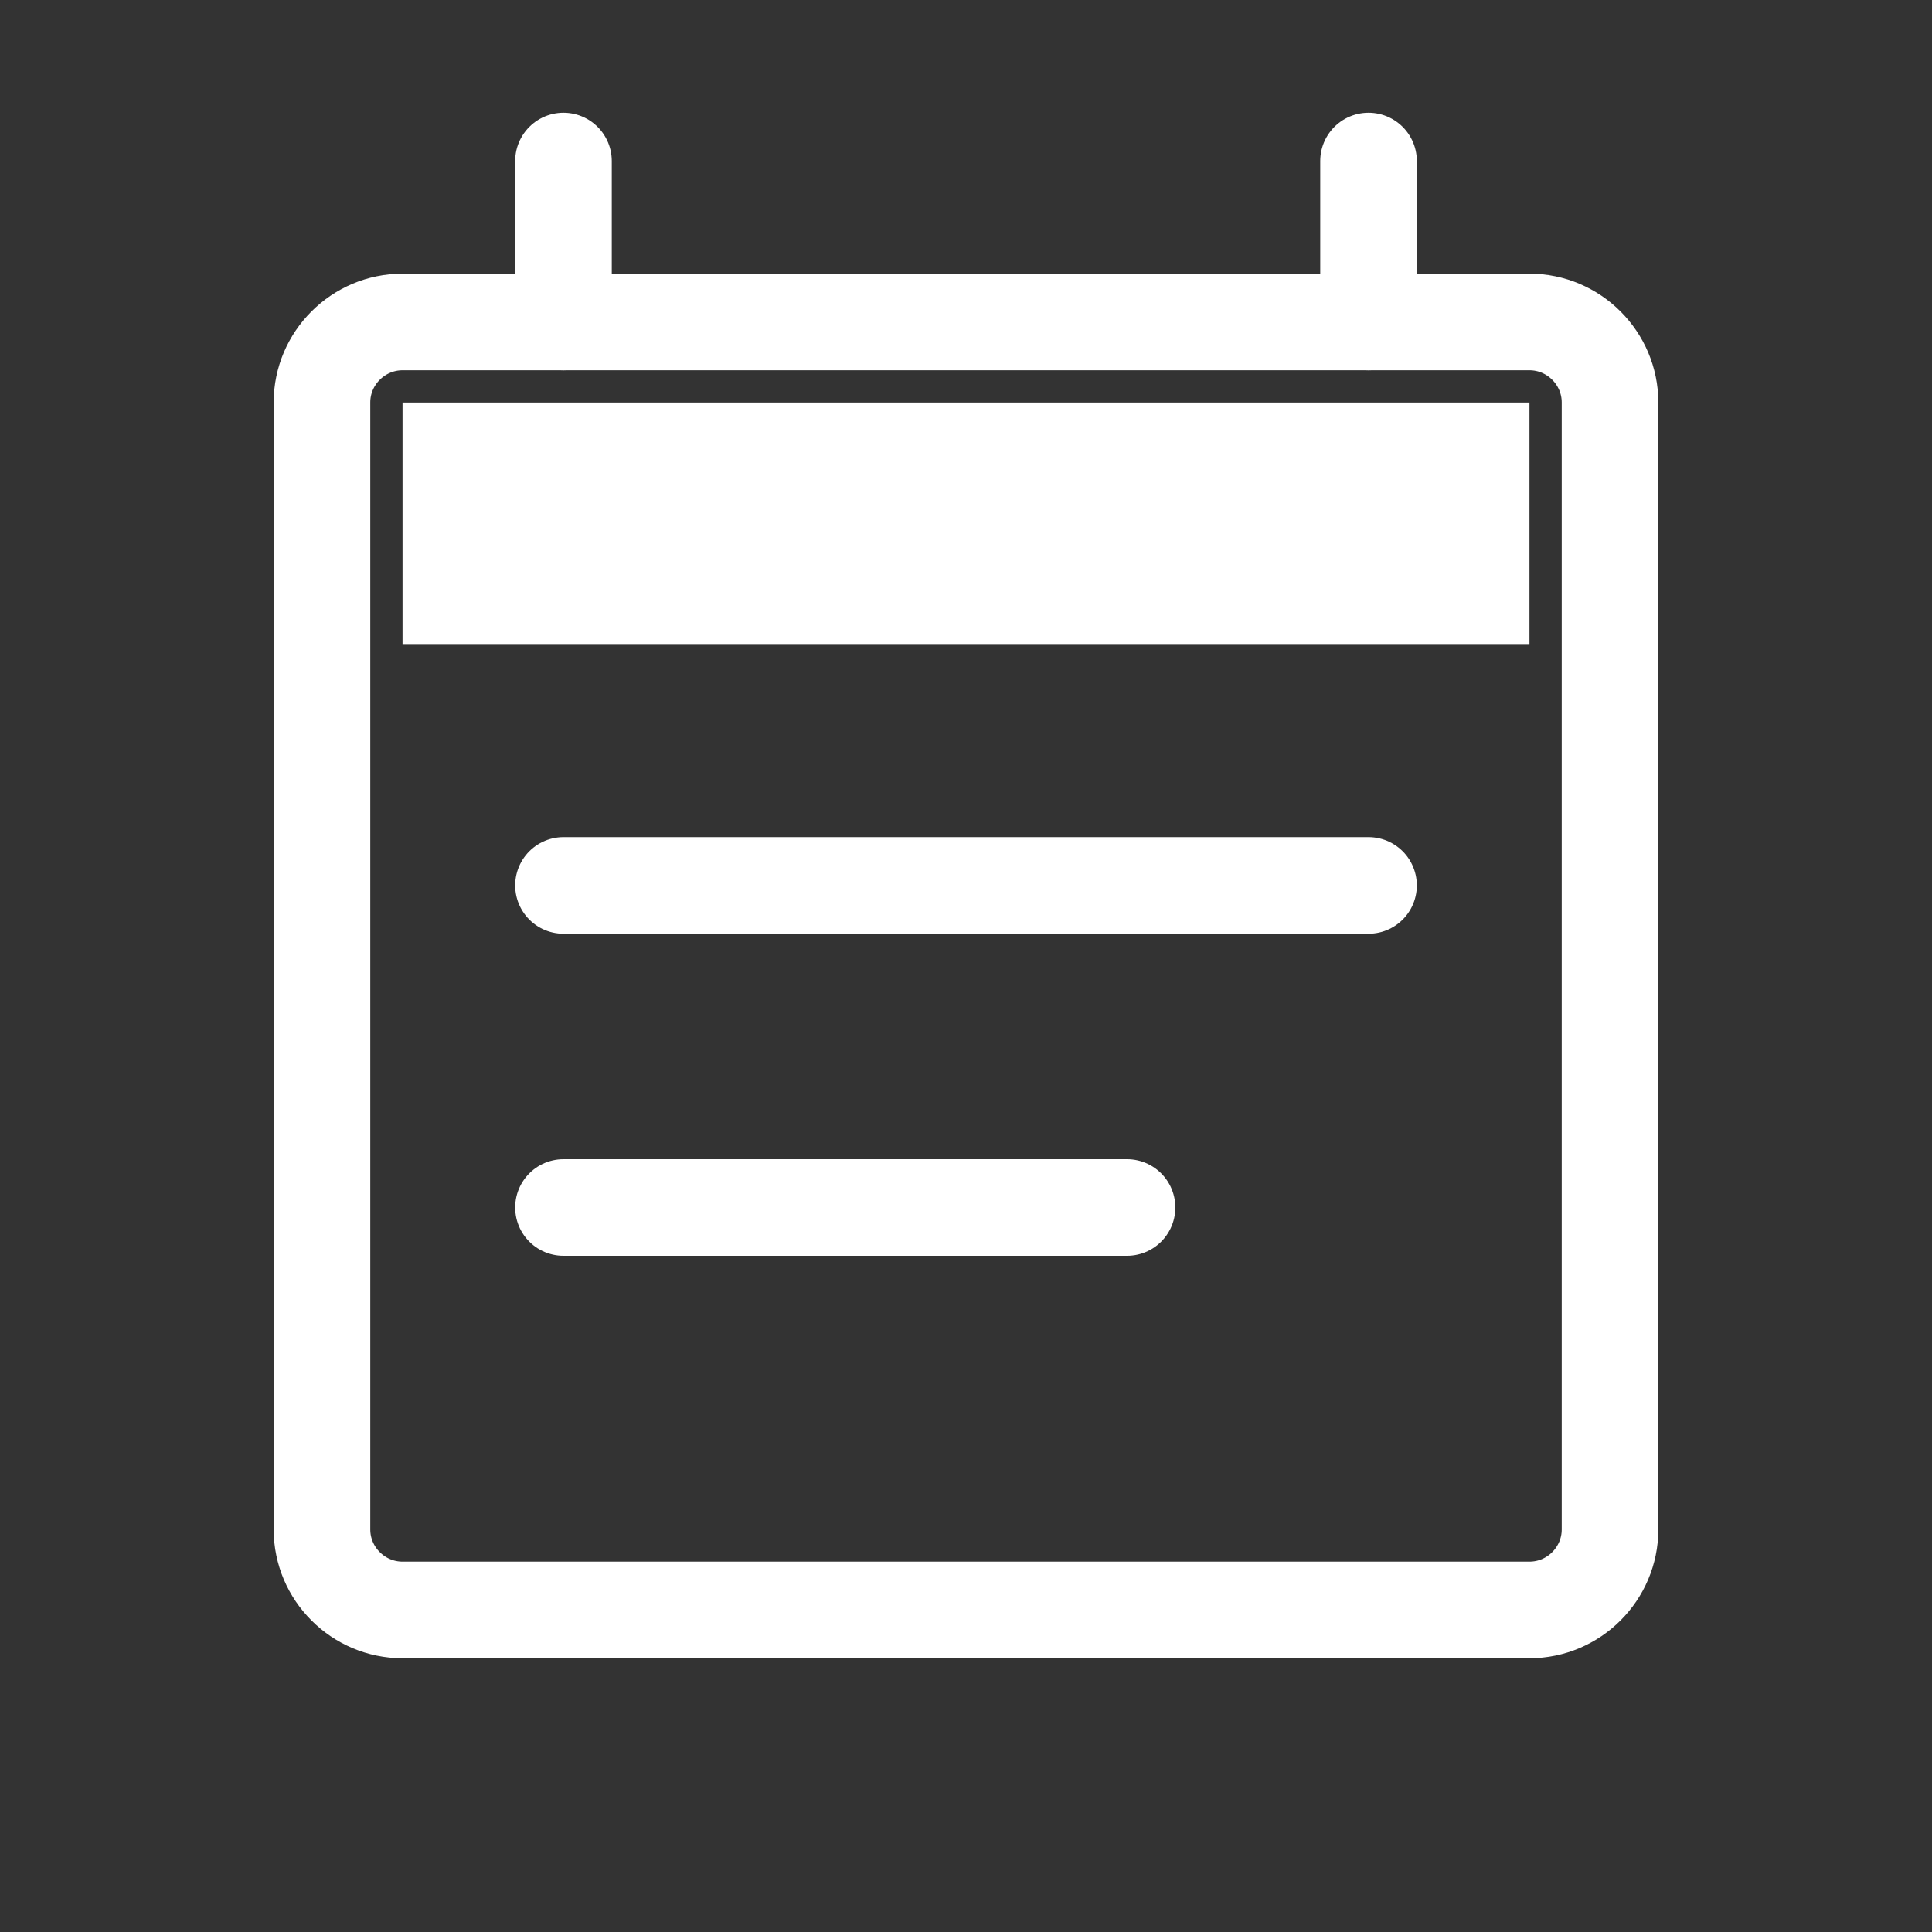<svg width="20" height="20" viewBox="0 0 20 20" fill="none" xmlns="http://www.w3.org/2000/svg">
<rect x="0" y="0" width="20" height="20" fill="#333333" stroke="none"/>
<path d="M15.833 4.167H4.167V6.667H15.833V4.167Z" fill="white"/>
<path d="M10 3.333H15.833C16.292 3.333 16.667 3.708 16.667 4.166V15.833C16.667 16.291 16.292 16.666 15.833 16.666H4.167C3.708 16.666 3.333 16.291 3.333 15.833V4.166C3.333 3.708 3.708 3.333 4.167 3.333H10Z" stroke="white" stroke-linecap="round" stroke-linejoin="round"/>
<path d="M5.833 3.333V1.667M14.167 3.333V1.667" stroke="white" stroke-linecap="round" stroke-linejoin="round"/>
<path d="M5.833 9.166H14.167" stroke="white" stroke-linecap="round" stroke-linejoin="round"/>
<path d="M5.833 12.5H11.667" stroke="white" stroke-linecap="round" stroke-linejoin="round"/>
</svg>
